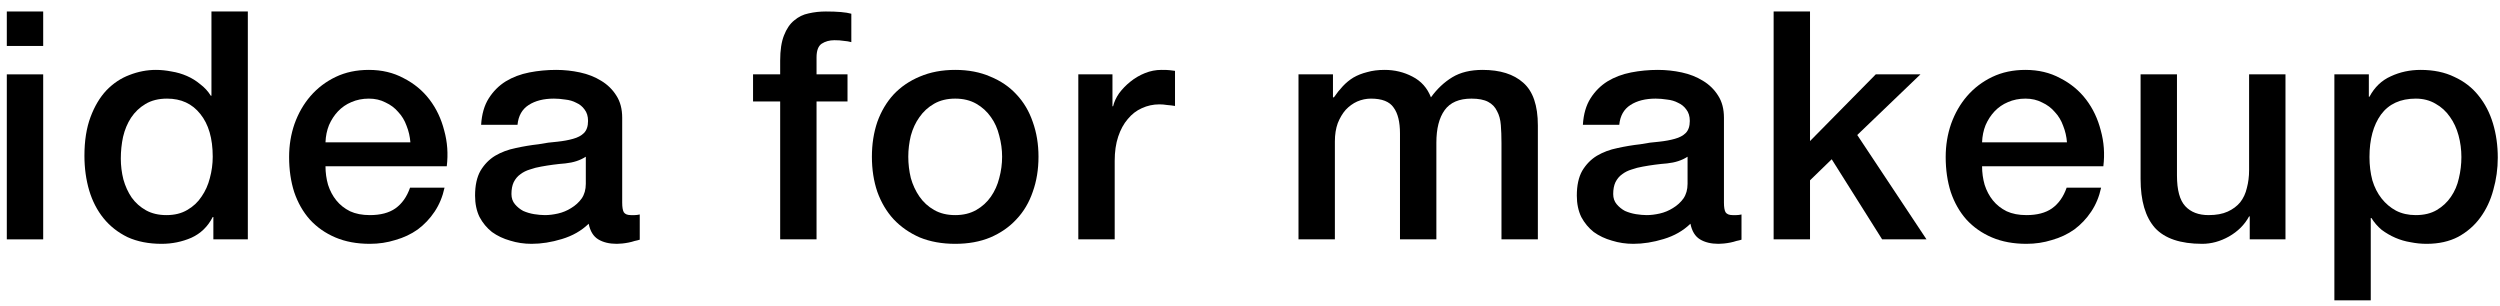 <svg width="188" height="23" viewBox="0 0 188 23" fill="none" xmlns="http://www.w3.org/2000/svg">
<path d="M175.545 5.592H178.137V7.272H178.185C178.569 6.552 179.105 6.04 179.793 5.736C180.481 5.416 181.225 5.256 182.025 5.256C183.001 5.256 183.849 5.432 184.569 5.784C185.305 6.12 185.913 6.592 186.393 7.2C186.873 7.792 187.233 8.488 187.473 9.288C187.713 10.088 187.833 10.944 187.833 11.856C187.833 12.688 187.721 13.496 187.497 14.28C187.289 15.064 186.961 15.76 186.513 16.368C186.081 16.96 185.529 17.44 184.857 17.808C184.185 18.16 183.393 18.336 182.481 18.336C182.081 18.336 181.681 18.296 181.281 18.216C180.881 18.152 180.497 18.04 180.129 17.88C179.761 17.72 179.417 17.52 179.097 17.28C178.793 17.024 178.537 16.728 178.329 16.392H178.281V22.584H175.545V5.592ZM185.097 11.808C185.097 11.248 185.025 10.704 184.881 10.176C184.737 9.648 184.521 9.184 184.233 8.784C183.945 8.368 183.585 8.04 183.153 7.8C182.721 7.544 182.225 7.416 181.665 7.416C180.513 7.416 179.641 7.816 179.049 8.616C178.473 9.416 178.185 10.48 178.185 11.808C178.185 12.432 178.257 13.016 178.401 13.56C178.561 14.088 178.793 14.544 179.097 14.928C179.401 15.312 179.761 15.616 180.177 15.84C180.609 16.064 181.105 16.176 181.665 16.176C182.289 16.176 182.817 16.048 183.249 15.792C183.681 15.536 184.033 15.208 184.305 14.808C184.593 14.392 184.793 13.928 184.905 13.416C185.033 12.888 185.097 12.352 185.097 11.808Z" fill="black"/>
<path d="M171.868 18H169.18V16.272H169.132C168.796 16.896 168.292 17.4 167.62 17.784C166.964 18.152 166.292 18.336 165.604 18.336C163.972 18.336 162.788 17.936 162.052 17.136C161.332 16.32 160.972 15.096 160.972 13.464V5.592H163.708V13.2C163.708 14.288 163.916 15.056 164.332 15.504C164.748 15.952 165.332 16.176 166.084 16.176C166.66 16.176 167.14 16.088 167.524 15.912C167.908 15.736 168.22 15.504 168.46 15.216C168.7 14.912 168.868 14.552 168.964 14.136C169.076 13.72 169.132 13.272 169.132 12.792V5.592L171.868 5.592V18Z" fill="black"/>
<path d="M155.436 10.704C155.404 10.272 155.308 9.856 155.148 9.456C155.004 9.056 154.796 8.712 154.524 8.424C154.268 8.12 153.948 7.88 153.564 7.704C153.196 7.512 152.78 7.416 152.316 7.416C151.836 7.416 151.396 7.504 150.996 7.68C150.612 7.84 150.276 8.072 149.988 8.376C149.716 8.664 149.492 9.008 149.316 9.408C149.156 9.808 149.068 10.24 149.052 10.704L155.436 10.704ZM149.052 12.504C149.052 12.984 149.116 13.448 149.244 13.896C149.388 14.344 149.596 14.736 149.868 15.072C150.14 15.408 150.484 15.68 150.9 15.888C151.316 16.08 151.812 16.176 152.388 16.176C153.188 16.176 153.828 16.008 154.308 15.672C154.804 15.32 155.172 14.8 155.412 14.112H158.004C157.86 14.784 157.612 15.384 157.26 15.912C156.908 16.44 156.484 16.888 155.988 17.256C155.492 17.608 154.932 17.872 154.308 18.048C153.7 18.24 153.06 18.336 152.388 18.336C151.412 18.336 150.548 18.176 149.796 17.856C149.044 17.536 148.404 17.088 147.876 16.512C147.364 15.936 146.972 15.248 146.7 14.448C146.444 13.648 146.316 12.768 146.316 11.808C146.316 10.928 146.452 10.096 146.724 9.312C147.012 8.512 147.412 7.816 147.924 7.224C148.452 6.616 149.084 6.136 149.82 5.784C150.556 5.432 151.388 5.256 152.316 5.256C153.292 5.256 154.164 5.464 154.932 5.88C155.716 6.28 156.364 6.816 156.876 7.488C157.388 8.16 157.756 8.936 157.98 9.816C158.22 10.68 158.284 11.576 158.172 12.504L149.052 12.504Z" fill="black"/>
<path d="M133.377 0.864L136.113 0.864V10.608L141.057 5.592L144.417 5.592L139.665 10.152L144.873 18L141.537 18L137.745 11.976L136.113 13.56V18H133.377V0.864Z" fill="black"/>
<path d="M129.641 15.24C129.641 15.576 129.681 15.816 129.761 15.96C129.857 16.104 130.033 16.176 130.289 16.176C130.369 16.176 130.465 16.176 130.577 16.176C130.689 16.176 130.817 16.16 130.961 16.128V18.024C130.865 18.056 130.737 18.088 130.577 18.12C130.433 18.168 130.281 18.208 130.121 18.24C129.961 18.272 129.801 18.296 129.641 18.312C129.481 18.328 129.345 18.336 129.233 18.336C128.673 18.336 128.209 18.224 127.841 18C127.473 17.776 127.233 17.384 127.121 16.824C126.577 17.352 125.905 17.736 125.105 17.976C124.321 18.216 123.561 18.336 122.825 18.336C122.265 18.336 121.729 18.256 121.217 18.096C120.705 17.952 120.249 17.736 119.849 17.448C119.465 17.144 119.153 16.768 118.913 16.32C118.689 15.856 118.577 15.32 118.577 14.712C118.577 13.944 118.713 13.32 118.985 12.84C119.273 12.36 119.641 11.984 120.089 11.712C120.553 11.44 121.065 11.248 121.625 11.136C122.201 11.008 122.777 10.912 123.353 10.848C123.849 10.752 124.321 10.688 124.769 10.656C125.217 10.608 125.609 10.536 125.945 10.44C126.297 10.344 126.569 10.2 126.761 10.008C126.969 9.8 127.073 9.496 127.073 9.096C127.073 8.744 126.985 8.456 126.809 8.232C126.649 8.008 126.441 7.84 126.185 7.728C125.945 7.6 125.673 7.52 125.369 7.488C125.065 7.44 124.777 7.416 124.505 7.416C123.737 7.416 123.105 7.576 122.609 7.896C122.113 8.216 121.833 8.712 121.769 9.384H119.033C119.081 8.584 119.273 7.92 119.609 7.392C119.945 6.864 120.369 6.44 120.881 6.12C121.409 5.8 122.001 5.576 122.657 5.448C123.313 5.32 123.985 5.256 124.673 5.256C125.281 5.256 125.881 5.32 126.473 5.448C127.065 5.576 127.593 5.784 128.057 6.072C128.537 6.36 128.921 6.736 129.209 7.2C129.497 7.648 129.641 8.2 129.641 8.856V15.24ZM126.905 11.784C126.489 12.056 125.977 12.224 125.369 12.288C124.761 12.336 124.153 12.416 123.545 12.528C123.257 12.576 122.977 12.648 122.705 12.744C122.433 12.824 122.193 12.944 121.985 13.104C121.777 13.248 121.609 13.448 121.481 13.704C121.369 13.944 121.313 14.24 121.313 14.592C121.313 14.896 121.401 15.152 121.577 15.36C121.753 15.568 121.961 15.736 122.201 15.864C122.457 15.976 122.729 16.056 123.017 16.104C123.321 16.152 123.593 16.176 123.833 16.176C124.137 16.176 124.465 16.136 124.817 16.056C125.169 15.976 125.497 15.84 125.801 15.648C126.121 15.456 126.385 15.216 126.593 14.928C126.801 14.624 126.905 14.256 126.905 13.824V11.784Z" fill="black"/>
<path d="M97.647 5.592H100.239V7.32H100.311C100.519 7.016 100.743 6.736 100.983 6.48C101.223 6.224 101.487 6.008 101.775 5.832C102.079 5.656 102.423 5.52 102.807 5.424C103.191 5.312 103.631 5.256 104.127 5.256C104.879 5.256 105.575 5.424 106.215 5.76C106.871 6.096 107.335 6.616 107.607 7.32C108.071 6.68 108.607 6.176 109.215 5.808C109.823 5.44 110.583 5.256 111.495 5.256C112.807 5.256 113.823 5.576 114.543 6.216C115.279 6.856 115.647 7.928 115.647 9.432V18L112.911 18V10.752C112.911 10.256 112.895 9.808 112.863 9.408C112.831 8.992 112.735 8.64 112.575 8.352C112.431 8.048 112.207 7.816 111.903 7.656C111.599 7.496 111.183 7.416 110.655 7.416C109.727 7.416 109.055 7.704 108.639 8.28C108.223 8.856 108.015 9.672 108.015 10.728V18H105.279V10.032C105.279 9.168 105.119 8.52 104.799 8.088C104.495 7.64 103.927 7.416 103.095 7.416C102.743 7.416 102.399 7.488 102.063 7.632C101.743 7.776 101.455 7.984 101.199 8.256C100.959 8.528 100.759 8.864 100.599 9.264C100.455 9.664 100.383 10.12 100.383 10.632V18H97.647V5.592Z" fill="black"/>
<path d="M81.089 5.592H83.657V7.992H83.705C83.785 7.656 83.937 7.328 84.161 7.008C84.401 6.688 84.681 6.4 85.001 6.144C85.337 5.872 85.705 5.656 86.105 5.496C86.505 5.336 86.913 5.256 87.329 5.256C87.649 5.256 87.865 5.264 87.977 5.28C88.105 5.296 88.233 5.312 88.361 5.328V7.968C88.169 7.936 87.969 7.912 87.761 7.896C87.569 7.864 87.377 7.848 87.185 7.848C86.721 7.848 86.281 7.944 85.865 8.136C85.465 8.312 85.113 8.584 84.809 8.952C84.505 9.304 84.265 9.744 84.089 10.272C83.913 10.8 83.825 11.408 83.825 12.096V18H81.089V5.592Z" fill="black"/>
<path d="M71.831 18.336C70.839 18.336 69.951 18.176 69.167 17.856C68.399 17.52 67.743 17.064 67.199 16.488C66.671 15.912 66.263 15.224 65.975 14.424C65.703 13.624 65.567 12.744 65.567 11.784C65.567 10.84 65.703 9.968 65.975 9.168C66.263 8.368 66.671 7.68 67.199 7.104C67.743 6.528 68.399 6.08 69.167 5.76C69.951 5.424 70.839 5.256 71.831 5.256C72.823 5.256 73.703 5.424 74.471 5.76C75.255 6.08 75.911 6.528 76.439 7.104C76.983 7.68 77.391 8.368 77.663 9.168C77.951 9.968 78.095 10.84 78.095 11.784C78.095 12.744 77.951 13.624 77.663 14.424C77.391 15.224 76.983 15.912 76.439 16.488C75.911 17.064 75.255 17.52 74.471 17.856C73.703 18.176 72.823 18.336 71.831 18.336ZM71.831 16.176C72.439 16.176 72.967 16.048 73.415 15.792C73.863 15.536 74.231 15.2 74.519 14.784C74.807 14.368 75.015 13.904 75.143 13.392C75.287 12.864 75.359 12.328 75.359 11.784C75.359 11.256 75.287 10.728 75.143 10.2C75.015 9.672 74.807 9.208 74.519 8.808C74.231 8.392 73.863 8.056 73.415 7.8C72.967 7.544 72.439 7.416 71.831 7.416C71.223 7.416 70.695 7.544 70.247 7.8C69.799 8.056 69.431 8.392 69.143 8.808C68.855 9.208 68.639 9.672 68.495 10.2C68.367 10.728 68.303 11.256 68.303 11.784C68.303 12.328 68.367 12.864 68.495 13.392C68.639 13.904 68.855 14.368 69.143 14.784C69.431 15.2 69.799 15.536 70.247 15.792C70.695 16.048 71.223 16.176 71.831 16.176Z" fill="black"/>
<path d="M56.629 5.592H58.669V4.56C58.669 3.776 58.764 3.144 58.956 2.664C59.148 2.168 59.404 1.792 59.724 1.536C60.044 1.264 60.404 1.088 60.804 1.008C61.221 0.912 61.653 0.864 62.1 0.864C62.98 0.864 63.62 0.92 64.02 1.032V3.168C63.844 3.12 63.653 3.088 63.444 3.072C63.252 3.04 63.02 3.024 62.748 3.024C62.38 3.024 62.06 3.112 61.788 3.288C61.532 3.464 61.404 3.808 61.404 4.32V5.592H63.733V7.632H61.404V18H58.669V7.632H56.629V5.592Z" fill="black"/>
<path d="M46.789 15.24C46.789 15.576 46.829 15.816 46.909 15.96C47.005 16.104 47.181 16.176 47.437 16.176C47.517 16.176 47.613 16.176 47.725 16.176C47.837 16.176 47.965 16.16 48.109 16.128V18.024C48.013 18.056 47.885 18.088 47.725 18.12C47.581 18.168 47.429 18.208 47.269 18.24C47.109 18.272 46.949 18.296 46.789 18.312C46.629 18.328 46.493 18.336 46.381 18.336C45.821 18.336 45.357 18.224 44.989 18C44.621 17.776 44.381 17.384 44.269 16.824C43.725 17.352 43.053 17.736 42.253 17.976C41.469 18.216 40.709 18.336 39.973 18.336C39.413 18.336 38.877 18.256 38.365 18.096C37.853 17.952 37.397 17.736 36.997 17.448C36.613 17.144 36.301 16.768 36.061 16.32C35.837 15.856 35.725 15.32 35.725 14.712C35.725 13.944 35.861 13.32 36.133 12.84C36.421 12.36 36.789 11.984 37.237 11.712C37.701 11.44 38.213 11.248 38.773 11.136C39.349 11.008 39.925 10.912 40.501 10.848C40.997 10.752 41.469 10.688 41.917 10.656C42.365 10.608 42.757 10.536 43.093 10.44C43.445 10.344 43.717 10.2 43.909 10.008C44.117 9.8 44.221 9.496 44.221 9.096C44.221 8.744 44.133 8.456 43.957 8.232C43.797 8.008 43.589 7.84 43.333 7.728C43.093 7.6 42.821 7.52 42.517 7.488C42.213 7.44 41.925 7.416 41.653 7.416C40.885 7.416 40.253 7.576 39.757 7.896C39.261 8.216 38.981 8.712 38.917 9.384H36.181C36.229 8.584 36.421 7.92 36.757 7.392C37.093 6.864 37.517 6.44 38.029 6.12C38.557 5.8 39.149 5.576 39.805 5.448C40.461 5.32 41.133 5.256 41.821 5.256C42.429 5.256 43.029 5.32 43.621 5.448C44.213 5.576 44.741 5.784 45.205 6.072C45.685 6.36 46.069 6.736 46.357 7.2C46.645 7.648 46.789 8.2 46.789 8.856V15.24ZM44.053 11.784C43.637 12.056 43.125 12.224 42.517 12.288C41.909 12.336 41.301 12.416 40.693 12.528C40.405 12.576 40.125 12.648 39.853 12.744C39.581 12.824 39.341 12.944 39.133 13.104C38.925 13.248 38.757 13.448 38.629 13.704C38.517 13.944 38.461 14.24 38.461 14.592C38.461 14.896 38.549 15.152 38.725 15.36C38.901 15.568 39.109 15.736 39.349 15.864C39.605 15.976 39.877 16.056 40.165 16.104C40.469 16.152 40.741 16.176 40.981 16.176C41.285 16.176 41.613 16.136 41.965 16.056C42.317 15.976 42.645 15.84 42.949 15.648C43.269 15.456 43.533 15.216 43.741 14.928C43.949 14.624 44.053 14.256 44.053 13.824V11.784Z" fill="black"/>
<path d="M30.861 10.704C30.829 10.272 30.733 9.856 30.573 9.456C30.429 9.056 30.221 8.712 29.949 8.424C29.693 8.12 29.373 7.88 28.989 7.704C28.621 7.512 28.205 7.416 27.741 7.416C27.261 7.416 26.821 7.504 26.421 7.68C26.037 7.84 25.701 8.072 25.413 8.376C25.141 8.664 24.917 9.008 24.741 9.408C24.581 9.808 24.493 10.24 24.477 10.704L30.861 10.704ZM24.477 12.504C24.477 12.984 24.541 13.448 24.669 13.896C24.813 14.344 25.021 14.736 25.293 15.072C25.565 15.408 25.909 15.68 26.325 15.888C26.741 16.08 27.237 16.176 27.813 16.176C28.613 16.176 29.253 16.008 29.733 15.672C30.229 15.32 30.597 14.8 30.837 14.112H33.429C33.285 14.784 33.037 15.384 32.685 15.912C32.333 16.44 31.909 16.888 31.413 17.256C30.917 17.608 30.357 17.872 29.733 18.048C29.125 18.24 28.485 18.336 27.813 18.336C26.837 18.336 25.973 18.176 25.221 17.856C24.469 17.536 23.829 17.088 23.301 16.512C22.789 15.936 22.397 15.248 22.125 14.448C21.869 13.648 21.741 12.768 21.741 11.808C21.741 10.928 21.877 10.096 22.149 9.312C22.437 8.512 22.837 7.816 23.349 7.224C23.877 6.616 24.509 6.136 25.245 5.784C25.981 5.432 26.813 5.256 27.741 5.256C28.717 5.256 29.589 5.464 30.357 5.88C31.141 6.28 31.789 6.816 32.301 7.488C32.813 8.16 33.181 8.936 33.405 9.816C33.645 10.68 33.709 11.576 33.597 12.504L24.477 12.504Z" fill="black"/>
<path d="M18.637 18L16.045 18L16.045 16.32H15.997C15.629 17.04 15.093 17.56 14.389 17.88C13.685 18.184 12.941 18.336 12.157 18.336C11.181 18.336 10.325 18.168 9.589 17.832C8.869 17.48 8.269 17.008 7.789 16.416C7.309 15.824 6.949 15.128 6.709 14.328C6.469 13.512 6.349 12.64 6.349 11.712C6.349 10.592 6.501 9.624 6.805 8.808C7.109 7.992 7.509 7.32 8.005 6.792C8.517 6.264 9.093 5.88 9.733 5.64C10.389 5.384 11.053 5.256 11.725 5.256C12.109 5.256 12.501 5.296 12.901 5.376C13.301 5.44 13.685 5.552 14.053 5.712C14.421 5.872 14.757 6.08 15.061 6.336C15.381 6.576 15.645 6.864 15.853 7.2H15.901L15.901 0.864L18.637 0.864L18.637 18ZM9.085 11.928C9.085 12.456 9.149 12.976 9.277 13.488C9.421 14 9.629 14.456 9.901 14.856C10.189 15.256 10.549 15.576 10.981 15.816C11.413 16.056 11.925 16.176 12.517 16.176C13.125 16.176 13.645 16.048 14.077 15.792C14.525 15.536 14.885 15.2 15.157 14.784C15.445 14.368 15.653 13.904 15.781 13.392C15.925 12.864 15.997 12.328 15.997 11.784C15.997 10.408 15.685 9.336 15.061 8.568C14.453 7.8 13.621 7.416 12.565 7.416C11.925 7.416 11.381 7.552 10.933 7.824C10.501 8.08 10.141 8.424 9.853 8.856C9.581 9.272 9.381 9.752 9.253 10.296C9.141 10.824 9.085 11.368 9.085 11.928Z" fill="black"/>
<path d="M0.512 0.864L3.248 0.864L3.248 3.456L0.512 3.456L0.512 0.864ZM0.512 5.592H3.248L3.248 18H0.512L0.512 5.592Z" fill="black"/>
</svg>
